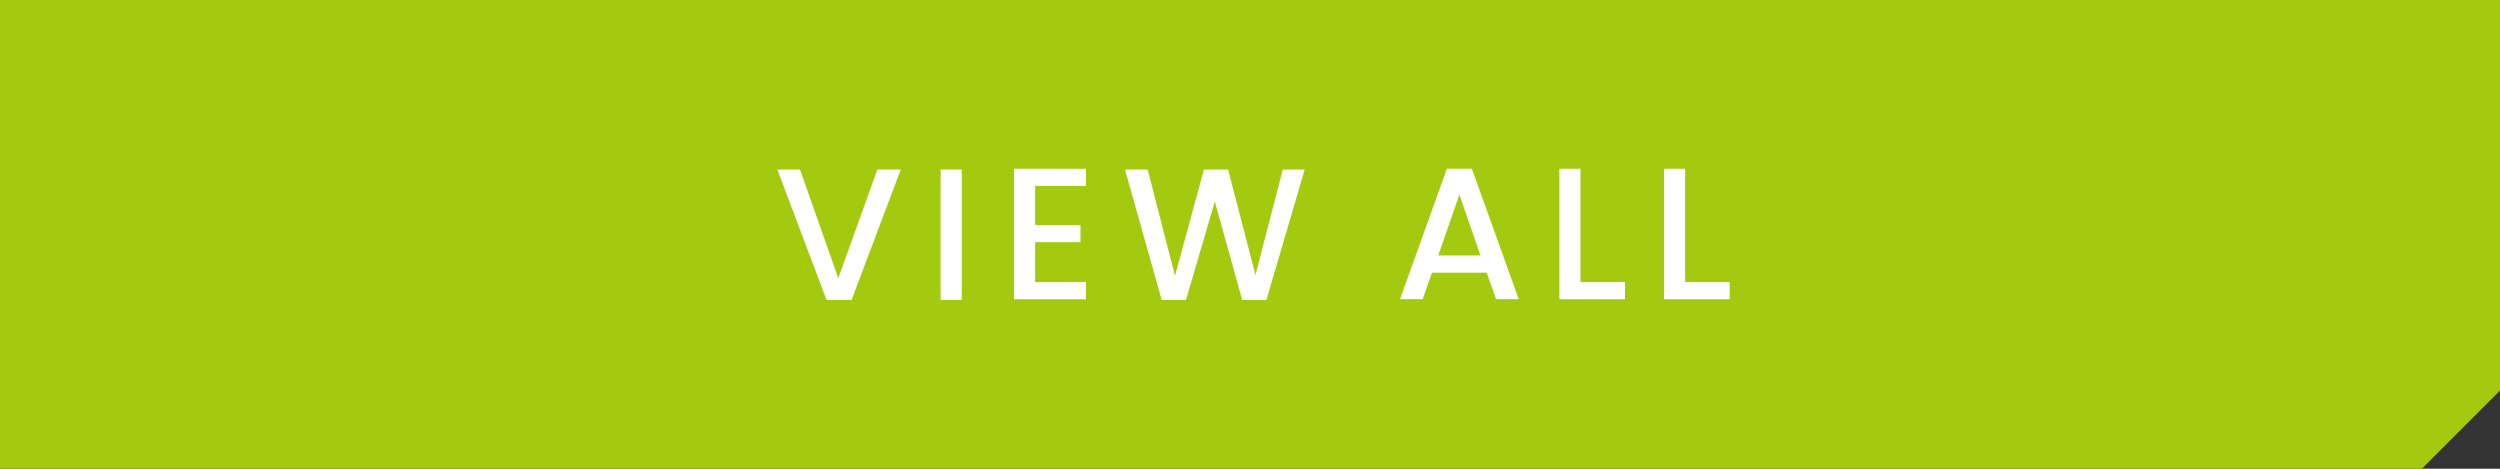 <?xml version="1.0" encoding="UTF-8"?>
<svg id="_レイヤー_1" xmlns="http://www.w3.org/2000/svg" xmlns:xlink="http://www.w3.org/1999/xlink" version="1.1" viewBox="0 0 320 60">
  <rect x="0" y="0" width="320" height="60" fill="#333333" stroke="none"/>
  <!-- Generator: Adobe Illustrator 29.3.1, SVG Export Plug-In . SVG Version: 2.1.0 Build 151)  -->
  <defs>
    <style>
      .st0 {
        fill: #a3ca0f;
      }

      .st1 {
        fill: #fff;
      }
    </style>
  </defs>
  <path class="st0" d="M310,60H0V0h320v50c-3.9,3.9-6.1,6.1-10,10Z"/>
  <g>
    <path class="st1" d="M115.3,21.7l-6.3,16.7h-3.2l-6.3-16.7h2.9l4.9,13.9,5-13.9s3,0,3,0Z"/>
    <path class="st1" d="M123.1,21.7v16.7h-2.7v-16.7h2.7Z"/>
    <path class="st1" d="M132.5,23.9v4.9h5.8v2.2h-5.8v5.1h6.5v2.2h-9.2v-16.7h9.2v2.2h-6.5Z"/>
    <path class="st1" d="M167,21.7l-4.9,16.7h-3.1l-3.5-12.6-3.7,12.6h-3.1l-4.7-16.7h2.9l3.5,13.6,3.7-13.6h3.1l3.5,13.5,3.5-13.5h2.9,0Z"/>
    <path class="st1" d="M190.3,34.9h-7l-1.2,3.4h-2.9l6-16.7h3.2l6,16.7h-2.9l-1.2-3.4h0ZM189.5,32.7l-2.7-7.8-2.7,7.8h5.4Z"/>
    <path class="st1" d="M202.4,36.1h5.6v2.2h-8.4v-16.7h2.7v14.5h0Z"/>
    <path class="st1" d="M215.8,36.1h5.6v2.2h-8.4v-16.7h2.7v14.5h0Z"/>
  </g>
</svg>